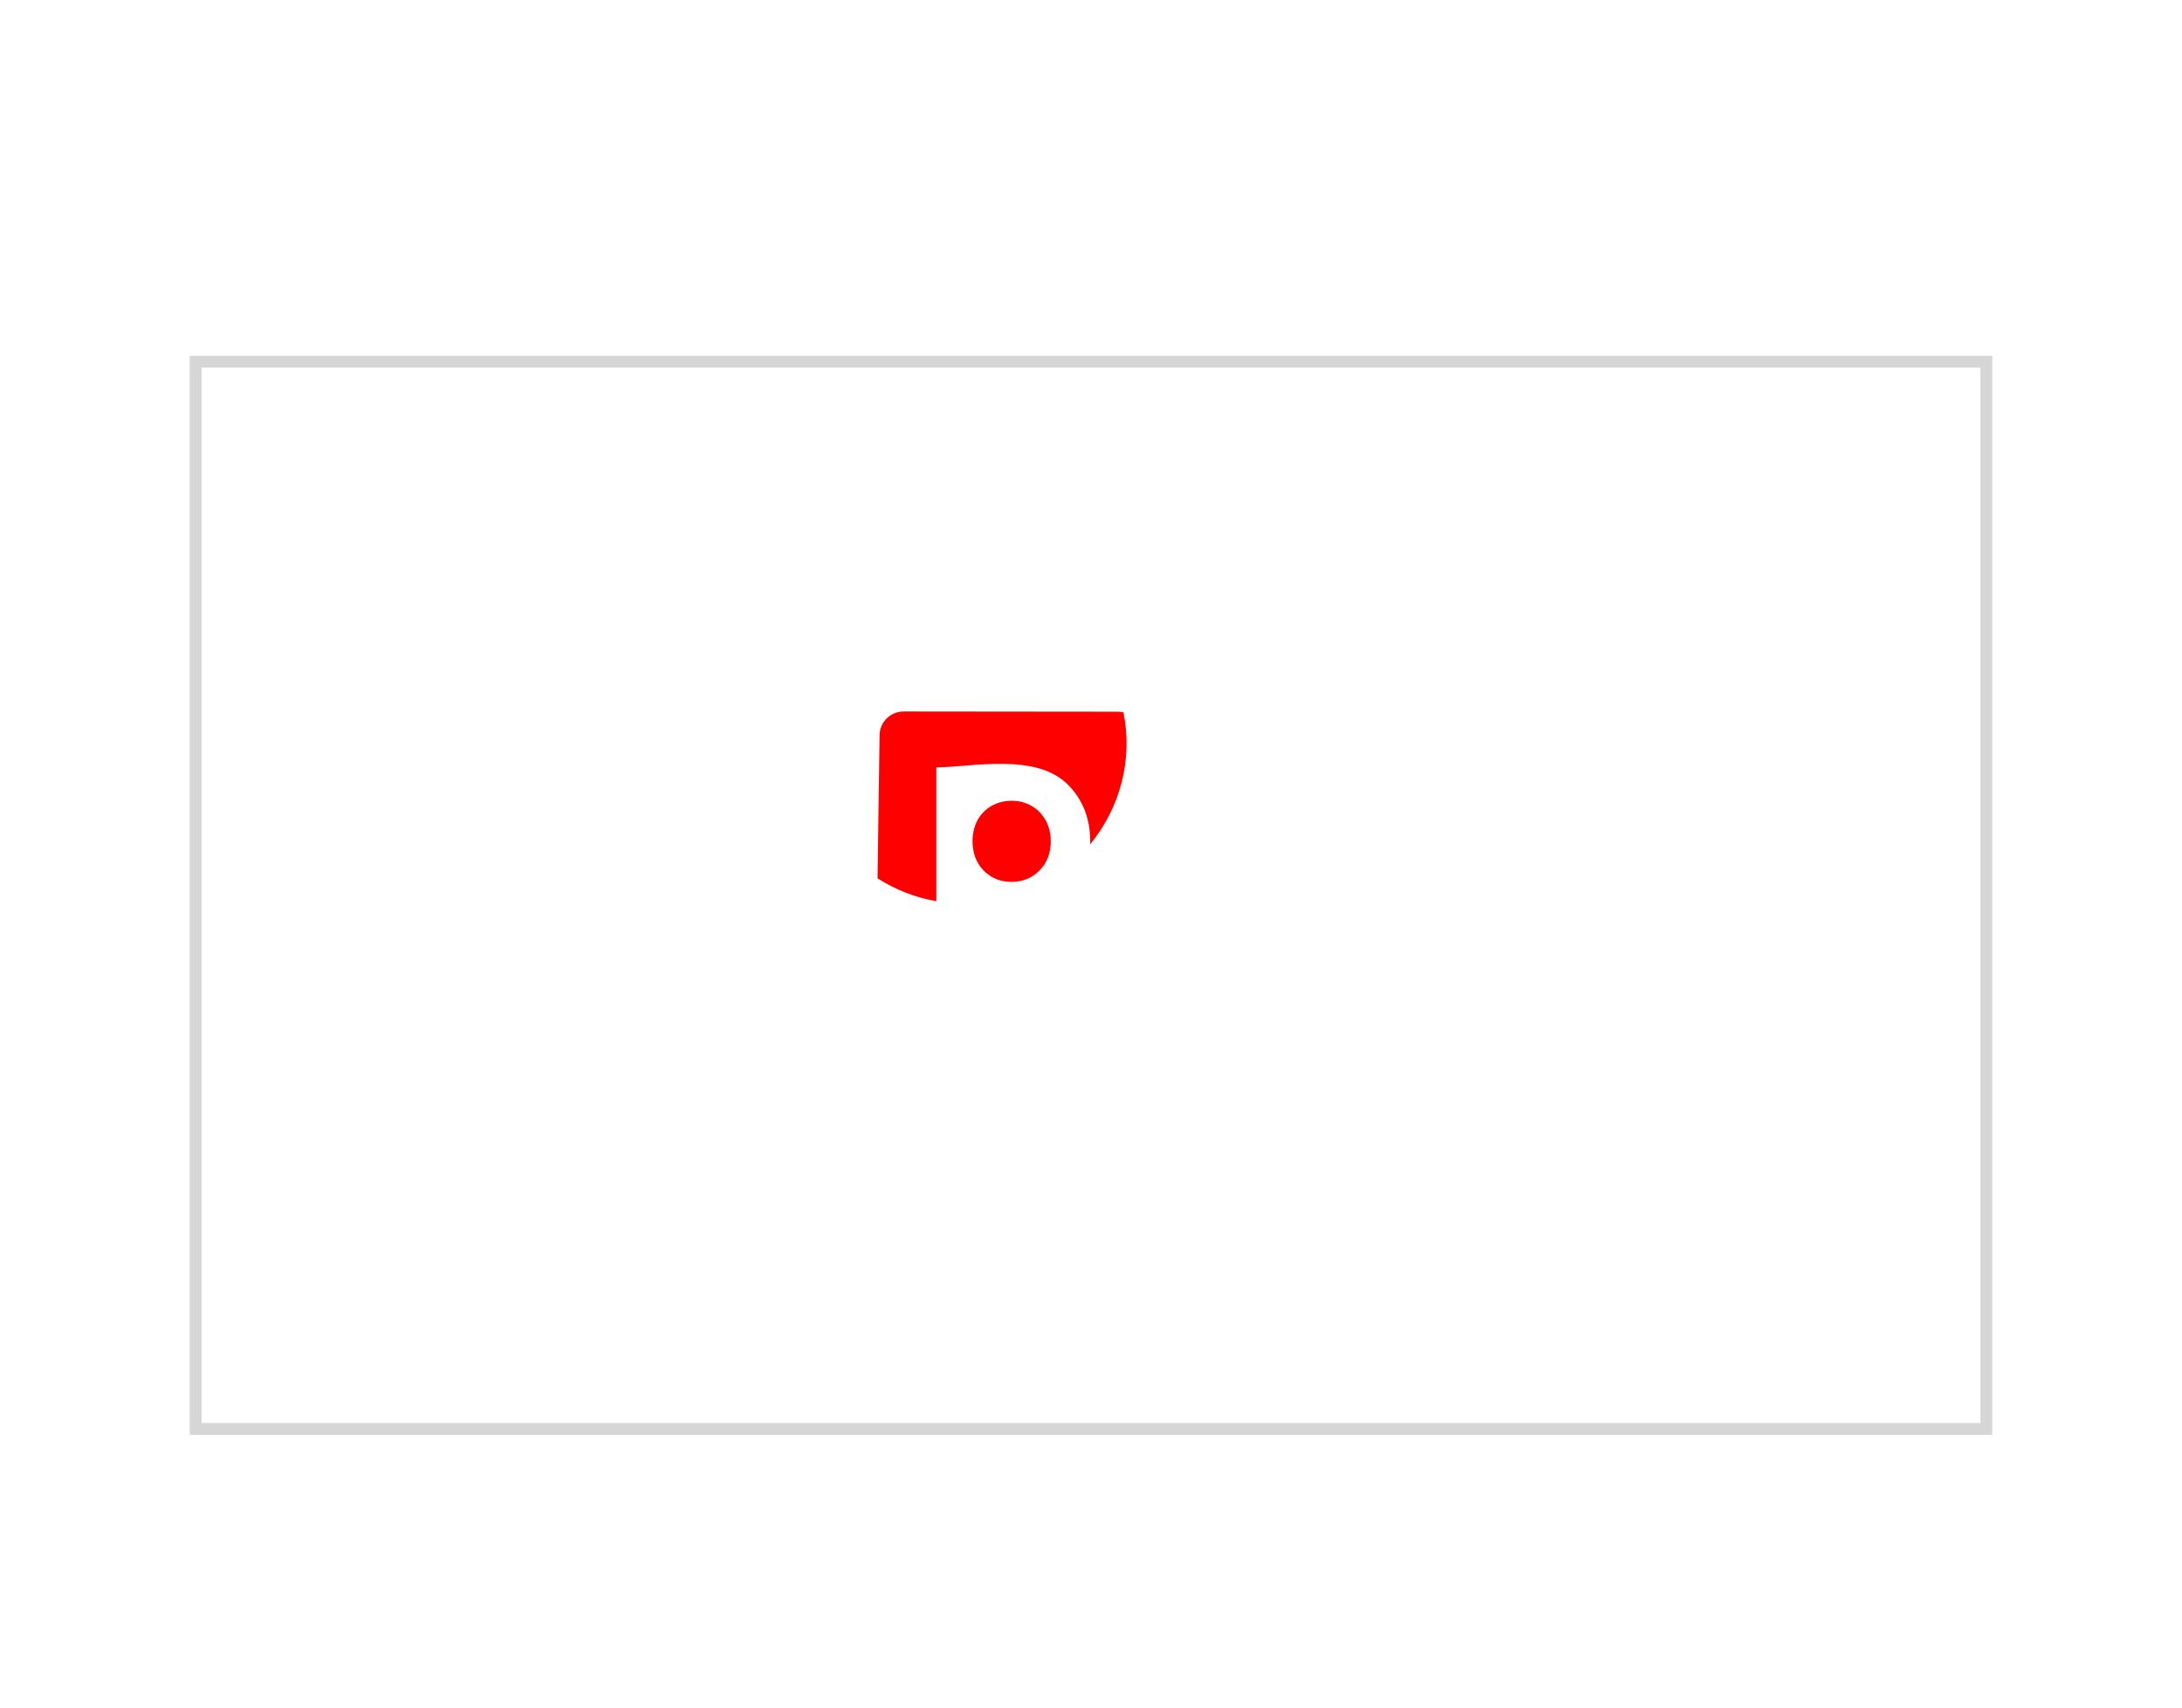 <?xml version="1.0" encoding="UTF-8"?> <svg xmlns="http://www.w3.org/2000/svg" width="184" height="144" viewBox="0 0 184 144" fill="none"> <g filter="url(#filter0_d)"> <rect x="8" y="22" width="152" height="91" fill="white"></rect> <rect x="8.5" y="22.5" width="151" height="90" stroke="#D6D6D6"></rect> </g> <path d="M91.928 71.202C94.459 68.125 95.552 64.038 94.731 60.067C94.587 60.035 94.438 60.018 94.284 60.018L76.208 60C75.099 59.999 74.187 60.885 74.172 61.979L74 74.069C75.5 75.031 77.187 75.689 78.957 76V64.71C81.89 64.71 87.409 63.416 90.114 66.234C91.326 67.482 91.932 69.053 91.932 70.948C91.932 71.033 91.931 71.118 91.928 71.202Z" fill="#FF0000"></path> <path d="M85.287 74.368C84.344 74.368 83.558 74.044 82.93 73.397C82.316 72.75 82.01 71.934 82.01 70.948C82.01 70.301 82.144 69.716 82.414 69.192C82.698 68.668 83.095 68.26 83.603 67.967C84.112 67.675 84.681 67.528 85.309 67.528C85.938 67.528 86.499 67.675 86.993 67.967C87.502 68.26 87.899 68.668 88.183 69.192C88.467 69.716 88.609 70.301 88.609 70.948C88.609 71.934 88.295 72.75 87.667 73.397C87.038 74.044 86.245 74.368 85.287 74.368Z" fill="#FF0000"></path> <defs> <filter id="filter0_d" x="0" y="14" width="184" height="123" filterUnits="userSpaceOnUse" color-interpolation-filters="sRGB"> <feFlood flood-opacity="0" result="BackgroundImageFix"></feFlood> <feColorMatrix in="SourceAlpha" type="matrix" values="0 0 0 0 0 0 0 0 0 0 0 0 0 0 0 0 0 0 127 0"></feColorMatrix> <feOffset dx="8" dy="8"></feOffset> <feGaussianBlur stdDeviation="8"></feGaussianBlur> <feColorMatrix type="matrix" values="0 0 0 0 0 0 0 0 0 0 0 0 0 0 0 0 0 0 0.16 0"></feColorMatrix> <feBlend mode="normal" in2="BackgroundImageFix" result="effect1_dropShadow"></feBlend> <feBlend mode="normal" in="SourceGraphic" in2="effect1_dropShadow" result="shape"></feBlend> </filter> </defs> </svg> 